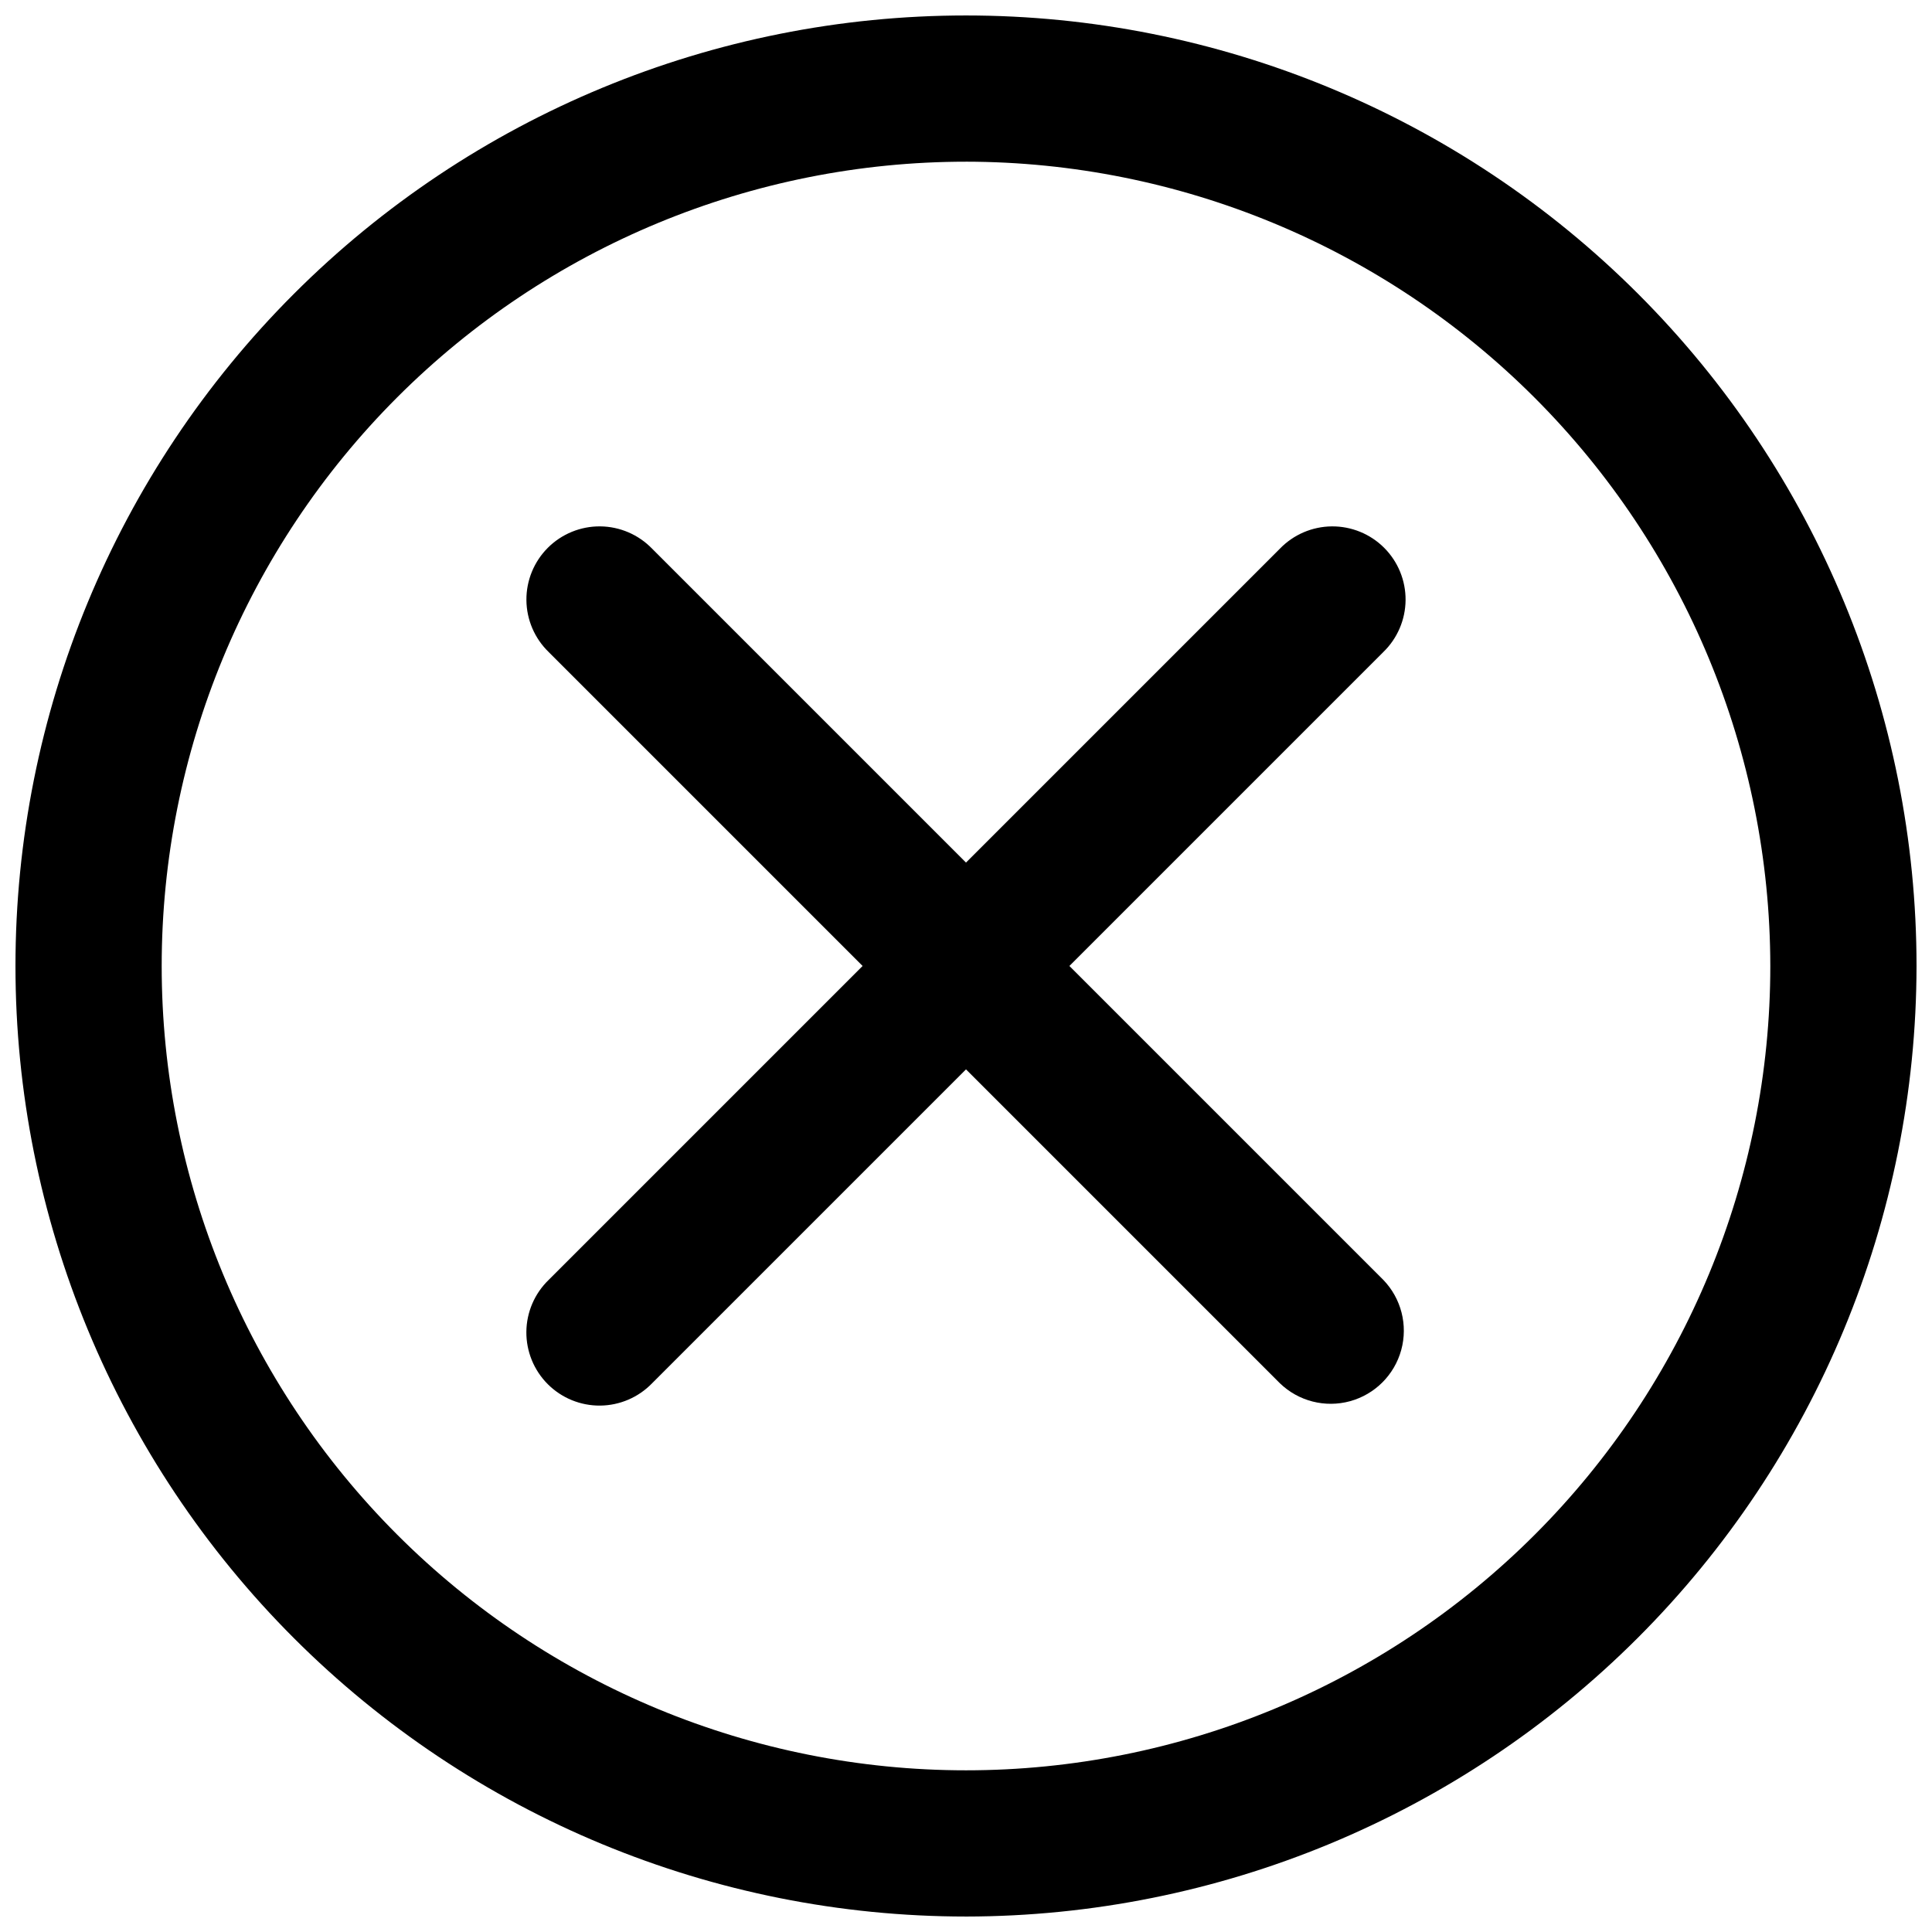 <?xml version="1.0" encoding="UTF-8"?>
<!-- The Best Svg Icon site in the world: iconSvg.co, Visit us! https://iconsvg.co -->
<svg width="800px" height="800px" version="1.1" viewBox="144 144 512 512" xmlns="http://www.w3.org/2000/svg">
 <defs>
  <clipPath id="a">
   <path d="m148.09 148.09h503.81v503.81h-503.81z"/>
  </clipPath>
 </defs>
 <g clip-path="url(#a)">
  <path d="m400 651.9c-66.812 0-130.88-26.539-178.12-73.781-47.242-47.242-73.781-111.31-73.781-178.12 0-66.812 26.539-130.88 73.781-178.12s111.31-73.781 178.12-73.781c66.809 0 130.88 26.539 178.12 73.781 47.242 47.242 73.781 111.31 73.781 178.12-0.074 66.785-26.641 130.81-73.863 178.04-47.227 47.223-111.25 73.789-178.04 73.863zm0-465.05c-56.531 0-110.75 22.457-150.72 62.43-39.973 39.977-62.43 94.191-62.43 150.72s22.457 110.75 62.43 150.72c39.977 39.973 94.191 62.43 150.72 62.43s110.75-22.457 150.72-62.43 62.43-94.188 62.43-150.72c-0.066-56.512-22.543-110.69-62.504-150.65-39.957-39.957-94.137-62.438-150.64-62.504z"/>
 </g>
 <path d="m289.41 483.18c-3.742 3.613-5.871 8.574-5.918 13.77-0.043 5.199 2 10.195 5.676 13.871s8.672 5.719 13.871 5.676c5.195-0.047 10.156-2.176 13.77-5.914l193.77-193.77c3.738-3.613 5.867-8.574 5.914-13.77 0.043-5.199-2-10.195-5.676-13.871s-8.672-5.719-13.871-5.676c-5.195 0.047-10.156 2.176-13.77 5.918z"/>
 <path d="m510.59 483.18c4.754 4.922 6.559 11.988 4.75 18.586-1.812 6.602-6.965 11.754-13.566 13.566-6.598 1.809-13.664 0.004-18.586-4.75l-193.77-193.77h0.004c-3.742-3.613-5.871-8.574-5.918-13.77-0.043-5.199 2-10.195 5.676-13.871s8.672-5.719 13.871-5.676c5.195 0.047 10.156 2.176 13.77 5.918z"/>
</svg>